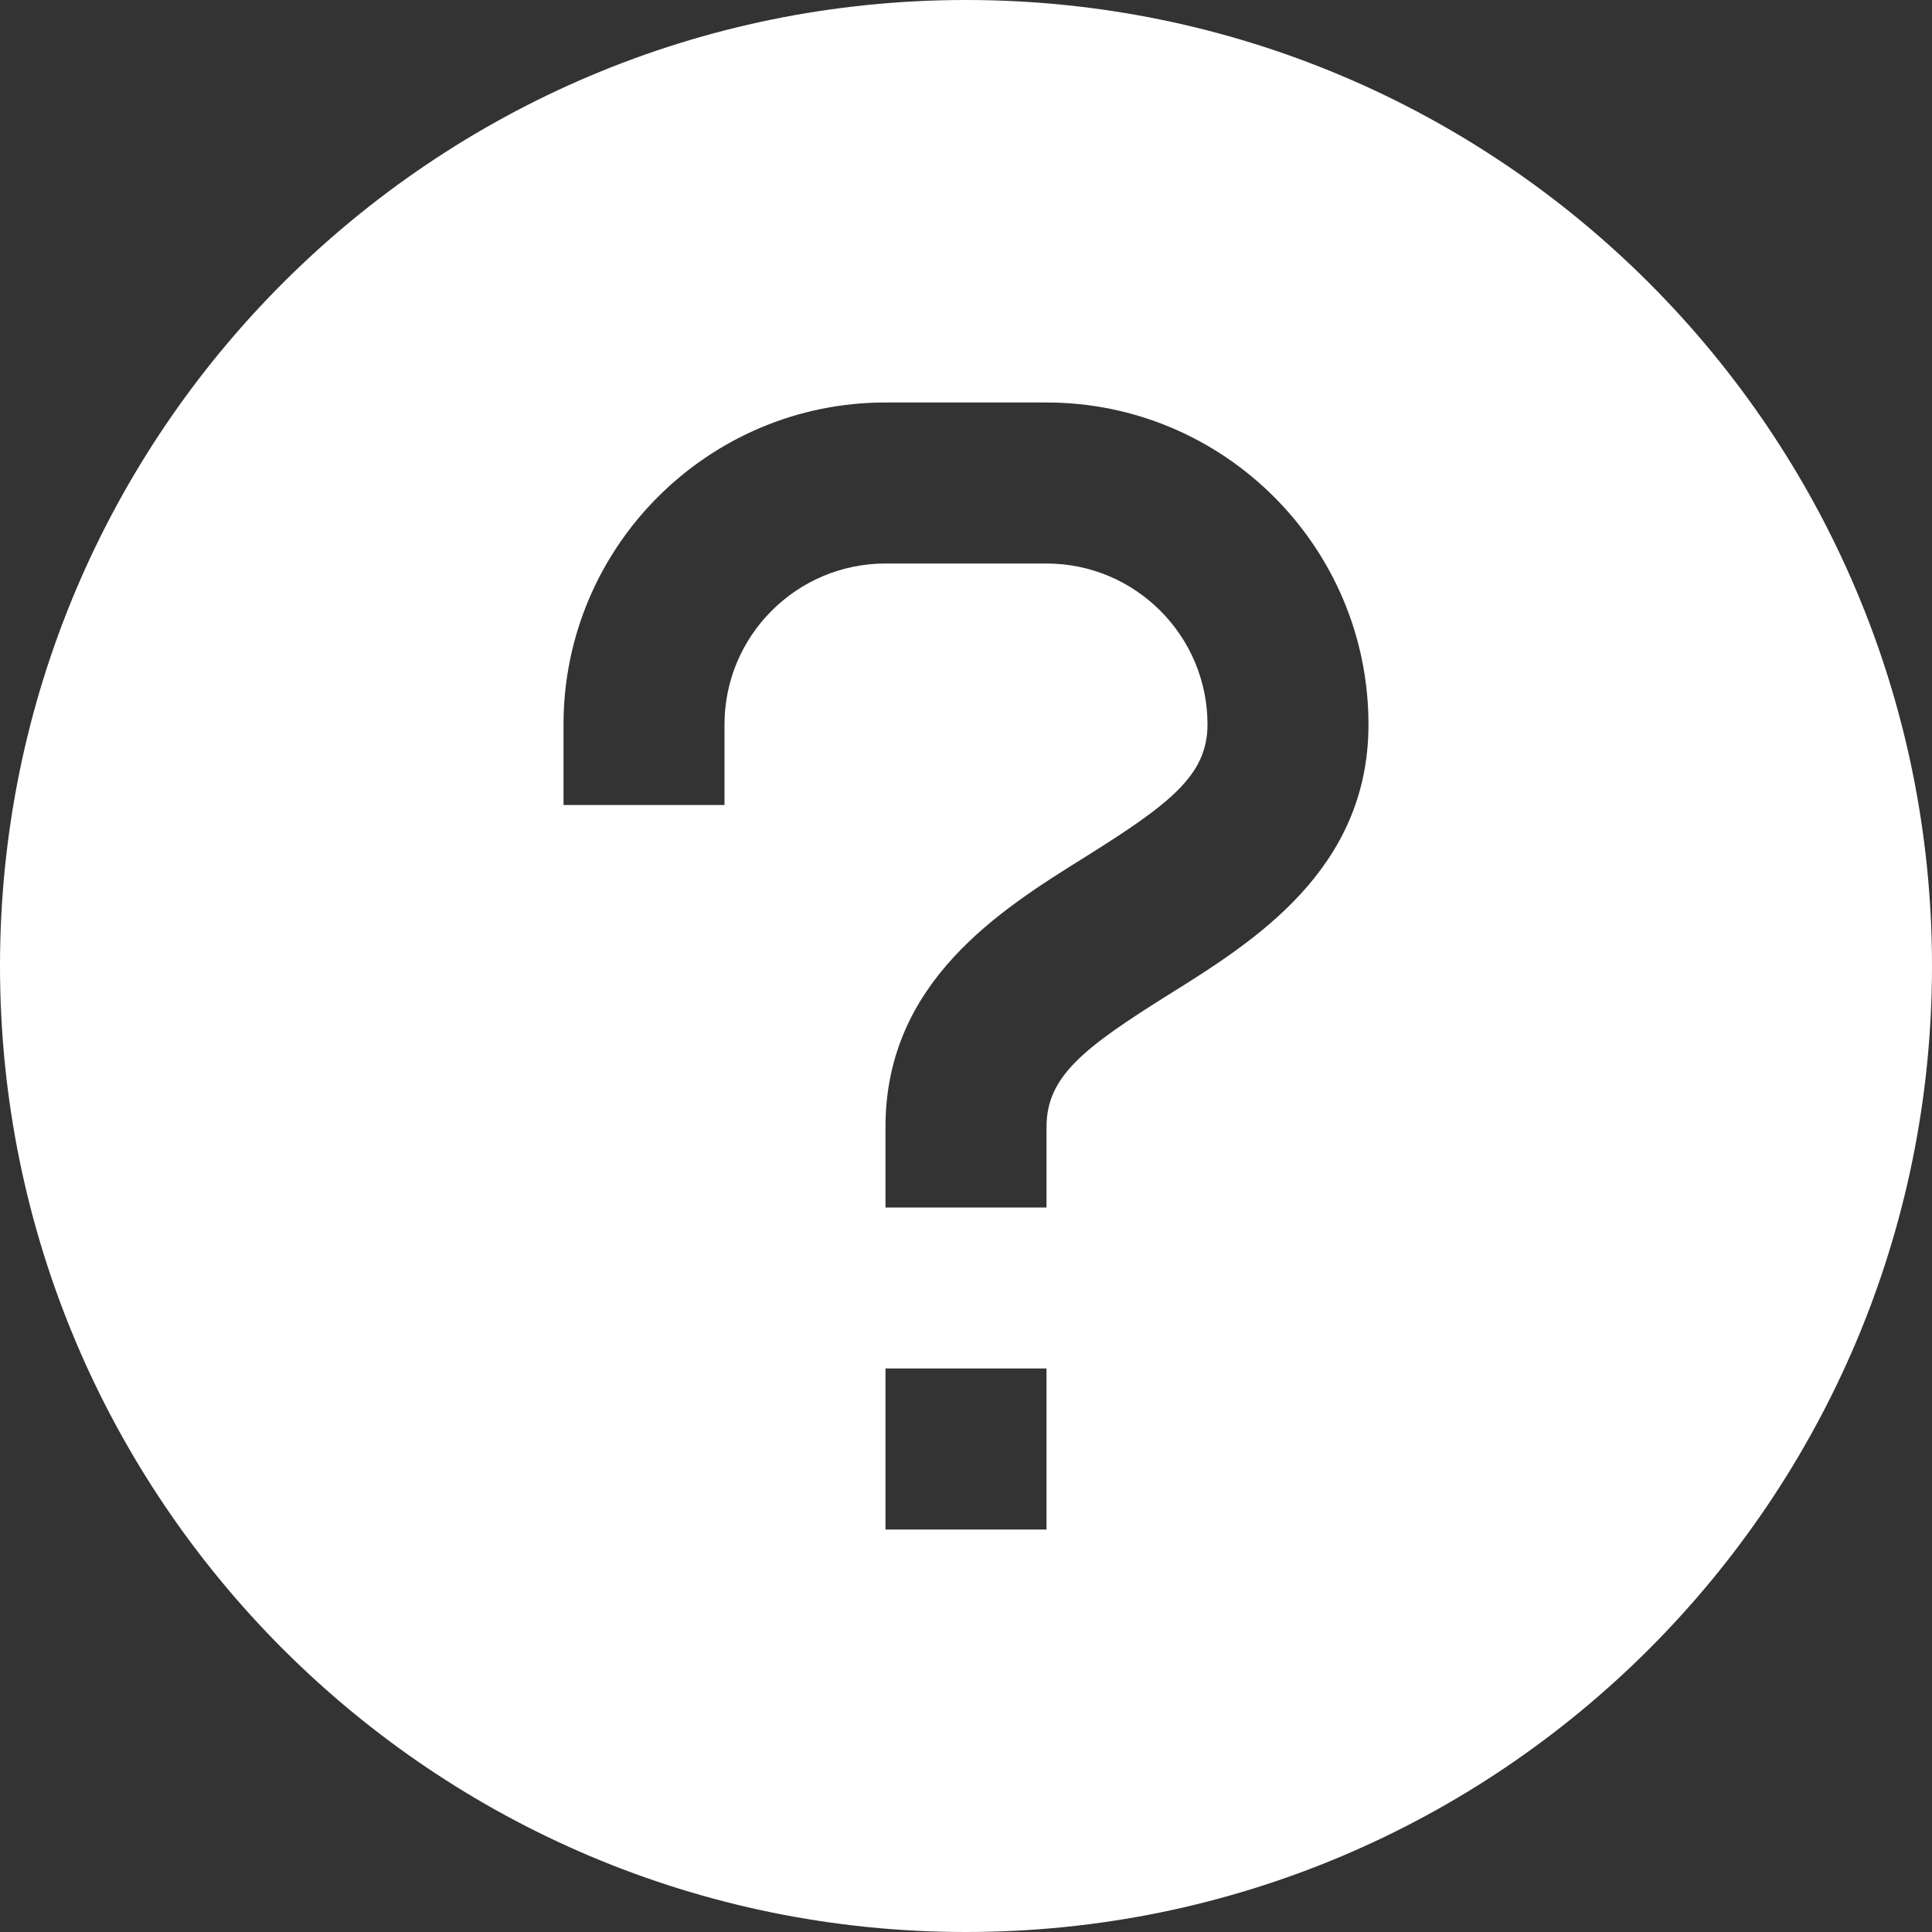 <svg xmlns="http://www.w3.org/2000/svg" width="49" height="49" viewBox="0 0 49 49" fill="none"><rect x="0" y="0" width="49" height="49" fill="#333333" stroke="none"/><path d="M24.5 0C10.969 0 0 10.969 0 24.5C0 38.031 10.969 49 24.5 49C38.031 49 49 38.031 49 24.5C49 10.969 38.031 0 24.5 0ZM26.542 38.792H22.458V34.708H26.542V38.792ZM29.666 25.21C27.493 26.57 26.542 27.295 26.542 28.583V30.625H22.458V28.583C22.458 24.899 25.373 23.076 27.501 21.748C29.674 20.389 30.625 19.663 30.625 18.375C30.625 16.122 28.793 14.292 26.542 14.292H22.458C20.207 14.292 18.375 16.122 18.375 18.375V20.417H14.292V18.375C14.292 13.873 17.954 10.208 22.458 10.208H26.542C31.046 10.208 34.708 13.873 34.708 18.375C34.708 22.06 31.793 23.882 29.666 25.21Z" fill="white"></path></svg>